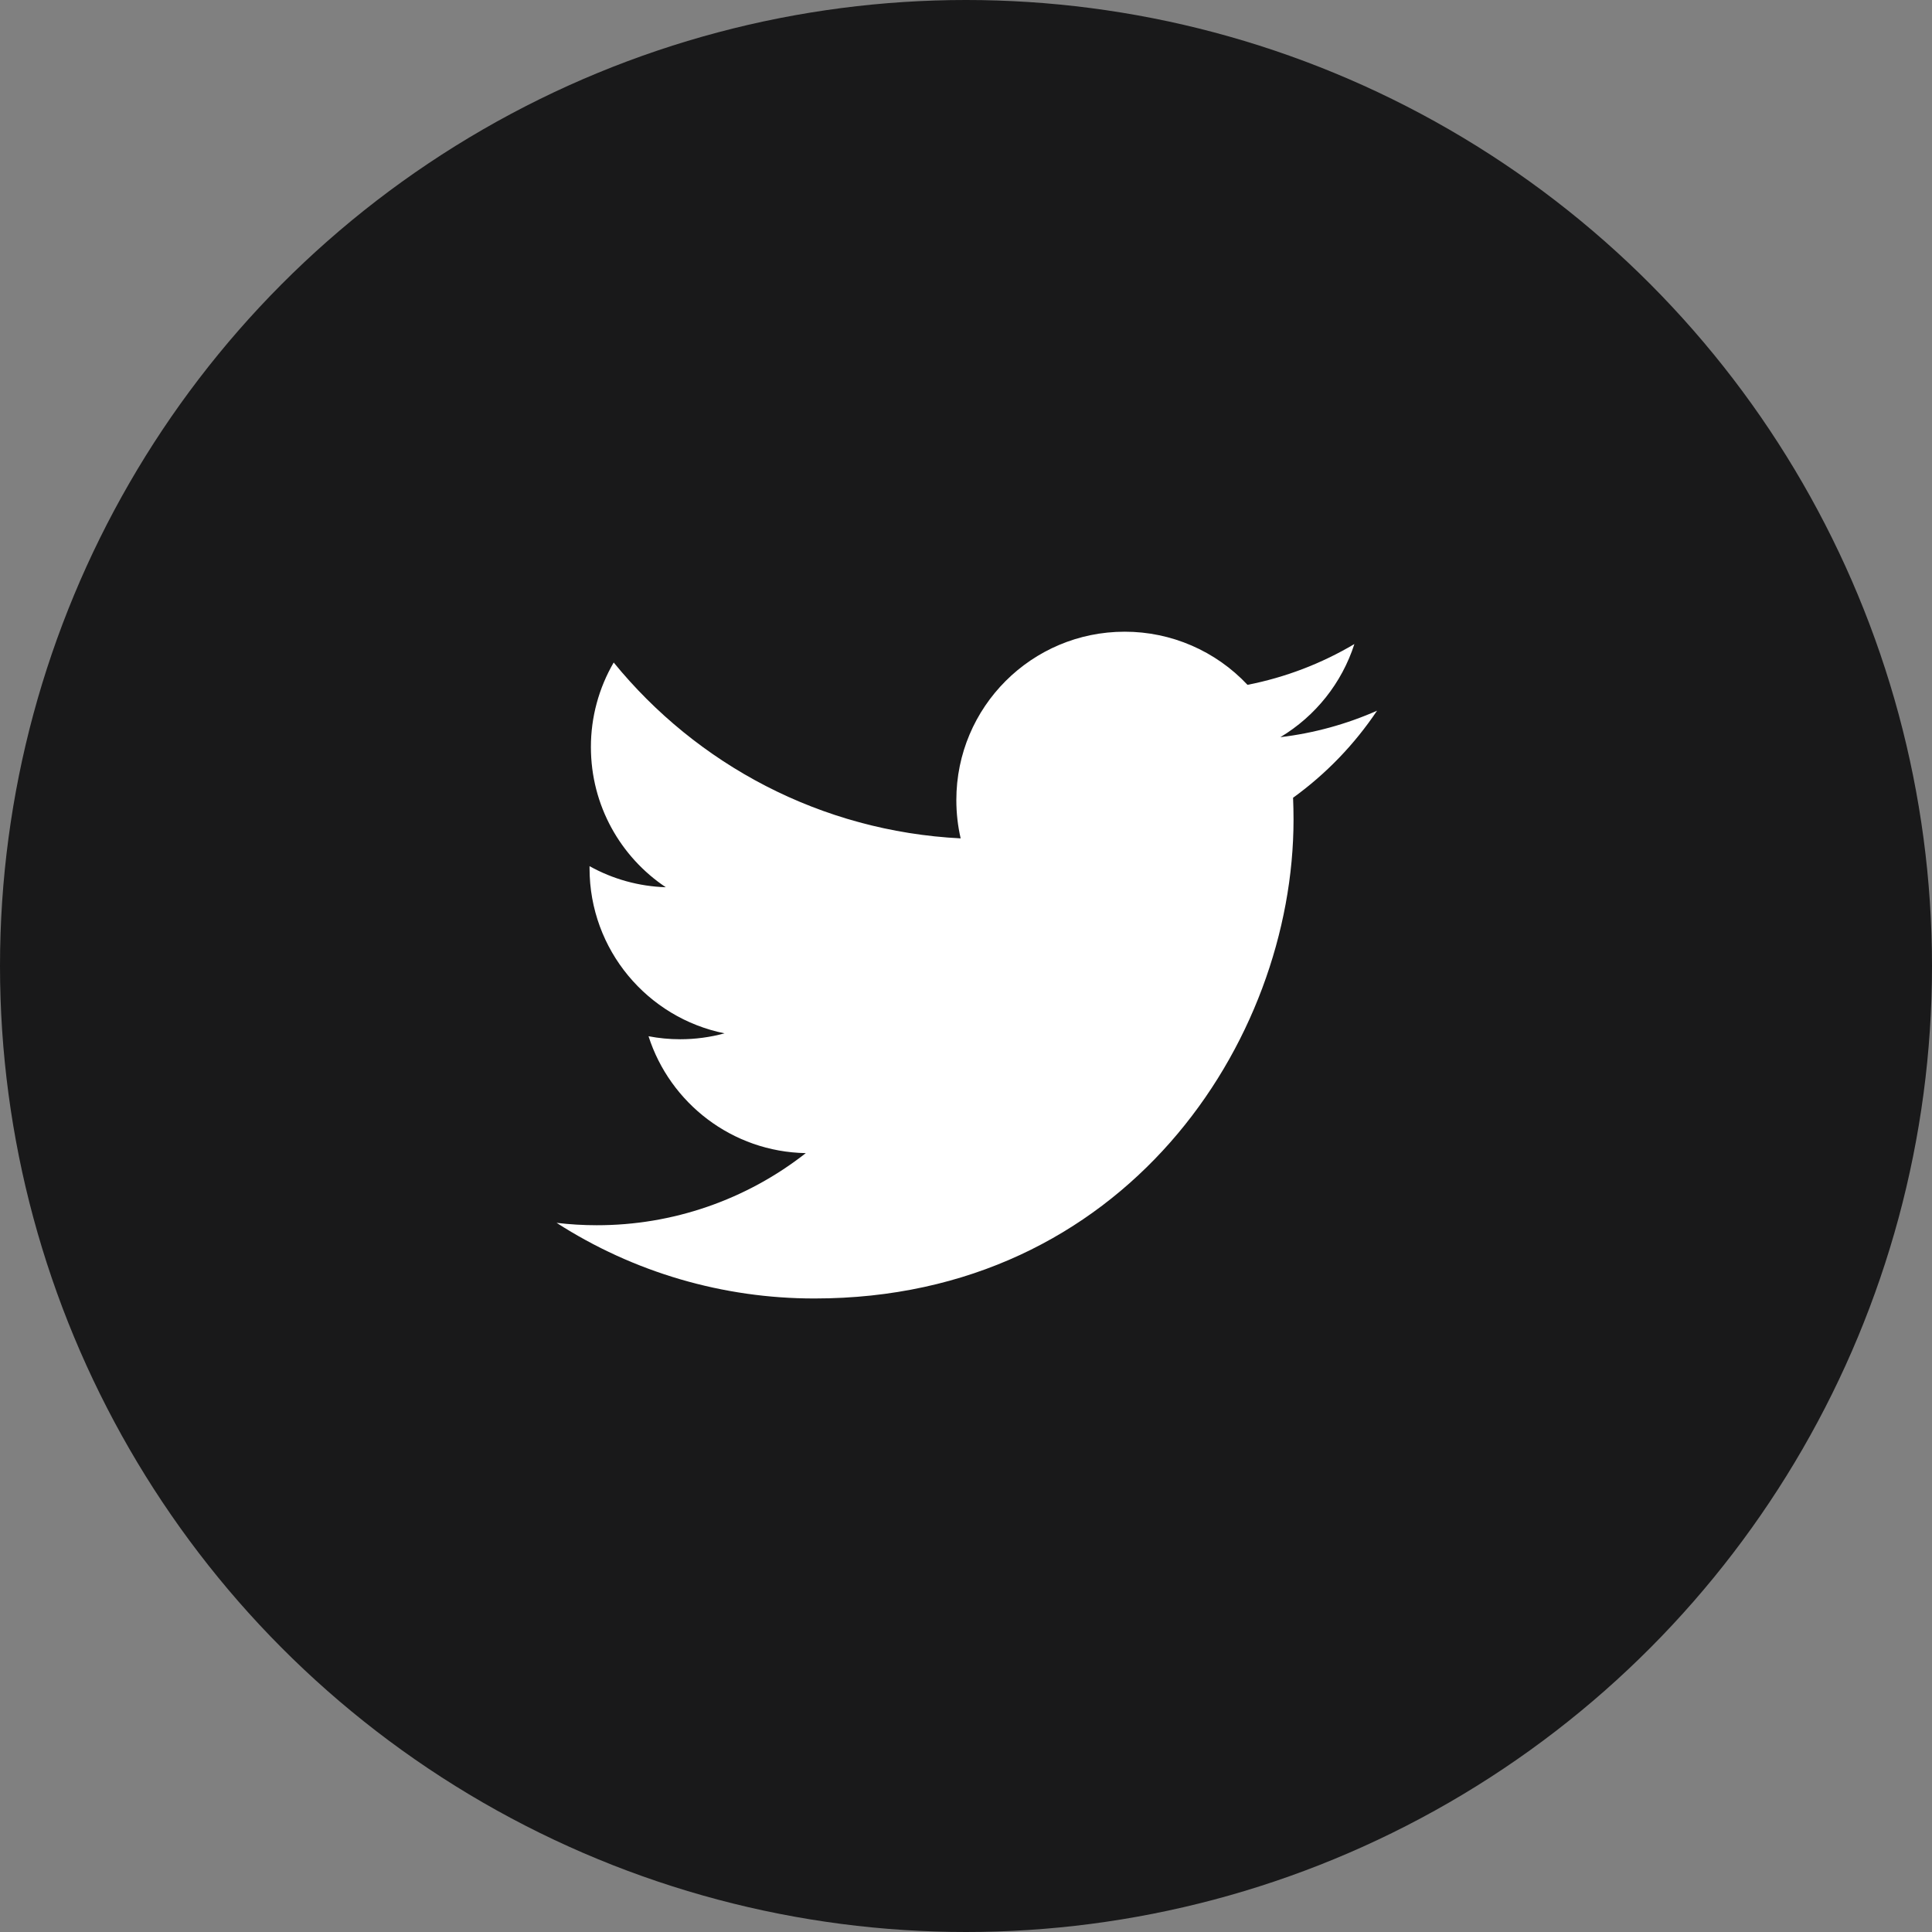 <svg width="34" height="34" viewBox="0 0 34 34" fill="none" xmlns="http://www.w3.org/2000/svg">
<rect x="0" y="0" width="34" height="34" fill="#808080" stroke="none"/>
<circle cx="17" cy="17" r="17" fill="#19191A"/>
<path d="M24.234 12.507C23.693 12.746 23.12 12.903 22.532 12.973C23.151 12.602 23.614 12.02 23.835 11.334C23.254 11.679 22.617 11.922 21.954 12.052C21.394 11.455 20.611 11.116 19.792 11.117C18.156 11.117 16.83 12.443 16.83 14.079C16.83 14.312 16.856 14.537 16.906 14.754C14.443 14.63 12.261 13.451 10.8 11.659C10.537 12.111 10.398 12.625 10.399 13.148C10.399 14.176 10.922 15.083 11.717 15.614C11.246 15.599 10.786 15.472 10.375 15.243C10.375 15.256 10.375 15.268 10.375 15.28C10.375 16.716 11.396 17.913 12.751 18.185C12.497 18.254 12.235 18.289 11.971 18.289C11.78 18.289 11.594 18.271 11.413 18.236C11.79 19.413 12.884 20.27 14.181 20.293C13.131 21.117 11.835 21.564 10.501 21.562C10.265 21.562 10.029 21.548 9.795 21.52C11.149 22.391 12.726 22.853 14.336 22.851C19.785 22.851 22.764 18.337 22.764 14.423C22.764 14.294 22.761 14.166 22.756 14.039C23.336 13.62 23.836 13.101 24.234 12.507Z" fill="white"/>
</svg>

